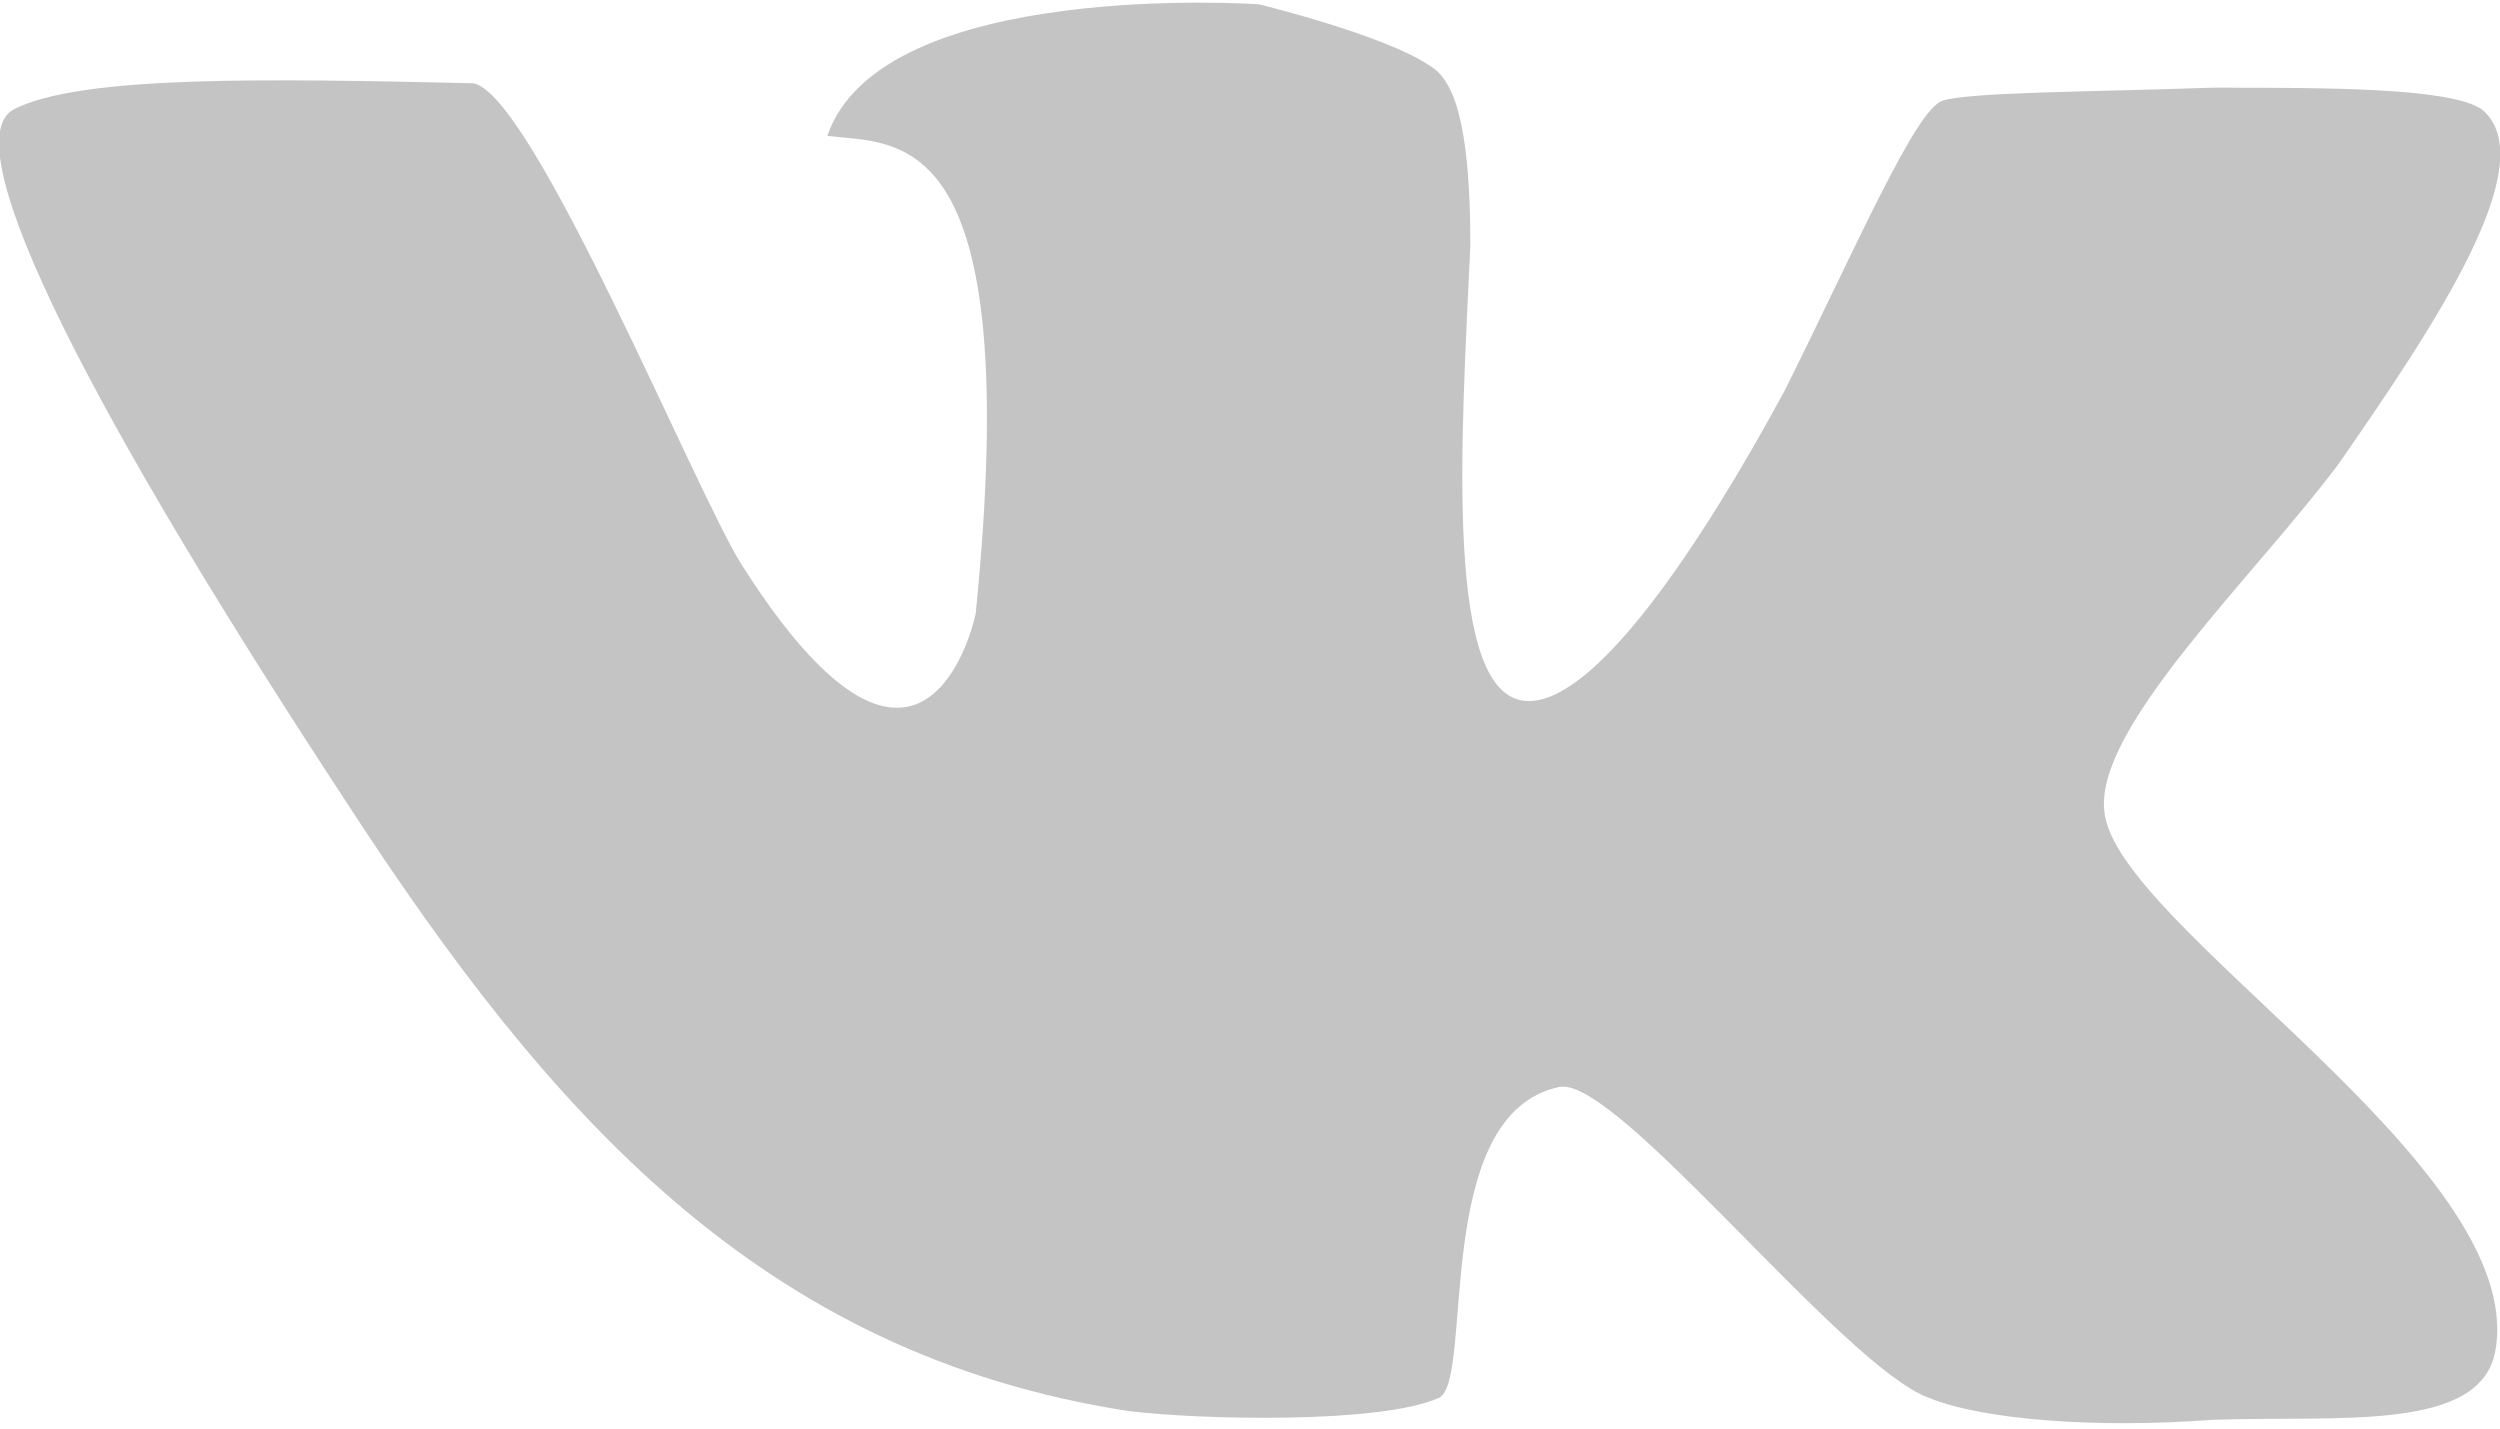 <svg width="14" height="8" viewBox="0 0 14 8" fill="none" xmlns="http://www.w3.org/2000/svg">
<g clip-path="url(#clip0_6587_94)">
<path fill-rule="evenodd" clip-rule="evenodd" d="M13.899 0.613C13.723 0.491 13.043 0.491 12.389 0.491C11.709 0.515 11.029 0.515 10.878 0.564C10.727 0.613 10.399 1.374 9.996 2.184C9.518 3.067 8.939 3.926 8.561 3.926C8.083 3.926 8.183 2.478 8.234 1.374C8.234 0.662 8.133 0.442 8.007 0.368C7.755 0.196 7.05 0.024 7.05 0.024C7.05 0.024 4.935 -0.123 4.633 0.761C5.036 0.81 5.741 0.687 5.464 3.435C5.439 3.558 5.137 4.711 4.155 3.165C3.903 2.773 2.971 0.491 2.644 0.466C1.536 0.442 0.453 0.417 0.076 0.613C-0.277 0.81 0.554 2.38 1.939 4.491C3.072 6.233 4.255 7.583 6.32 7.902C6.723 7.951 7.73 7.975 8.058 7.828C8.259 7.73 8.007 6.233 8.737 6.086C9.065 6.037 10.324 7.656 10.802 7.828C11.104 7.951 11.734 8 12.389 7.951C13.094 7.926 13.899 8.024 13.975 7.558C14.151 6.527 11.835 5.178 11.784 4.54C11.734 4.073 12.615 3.239 13.094 2.601C13.622 1.84 14.252 0.908 13.899 0.613Z" fill="#C4C4C4"/>
</g>
<defs>
<clipPath id="clip0_6587_94">
<rect width="14" height="8" fill="white"/>
</clipPath>
</defs>
</svg>
